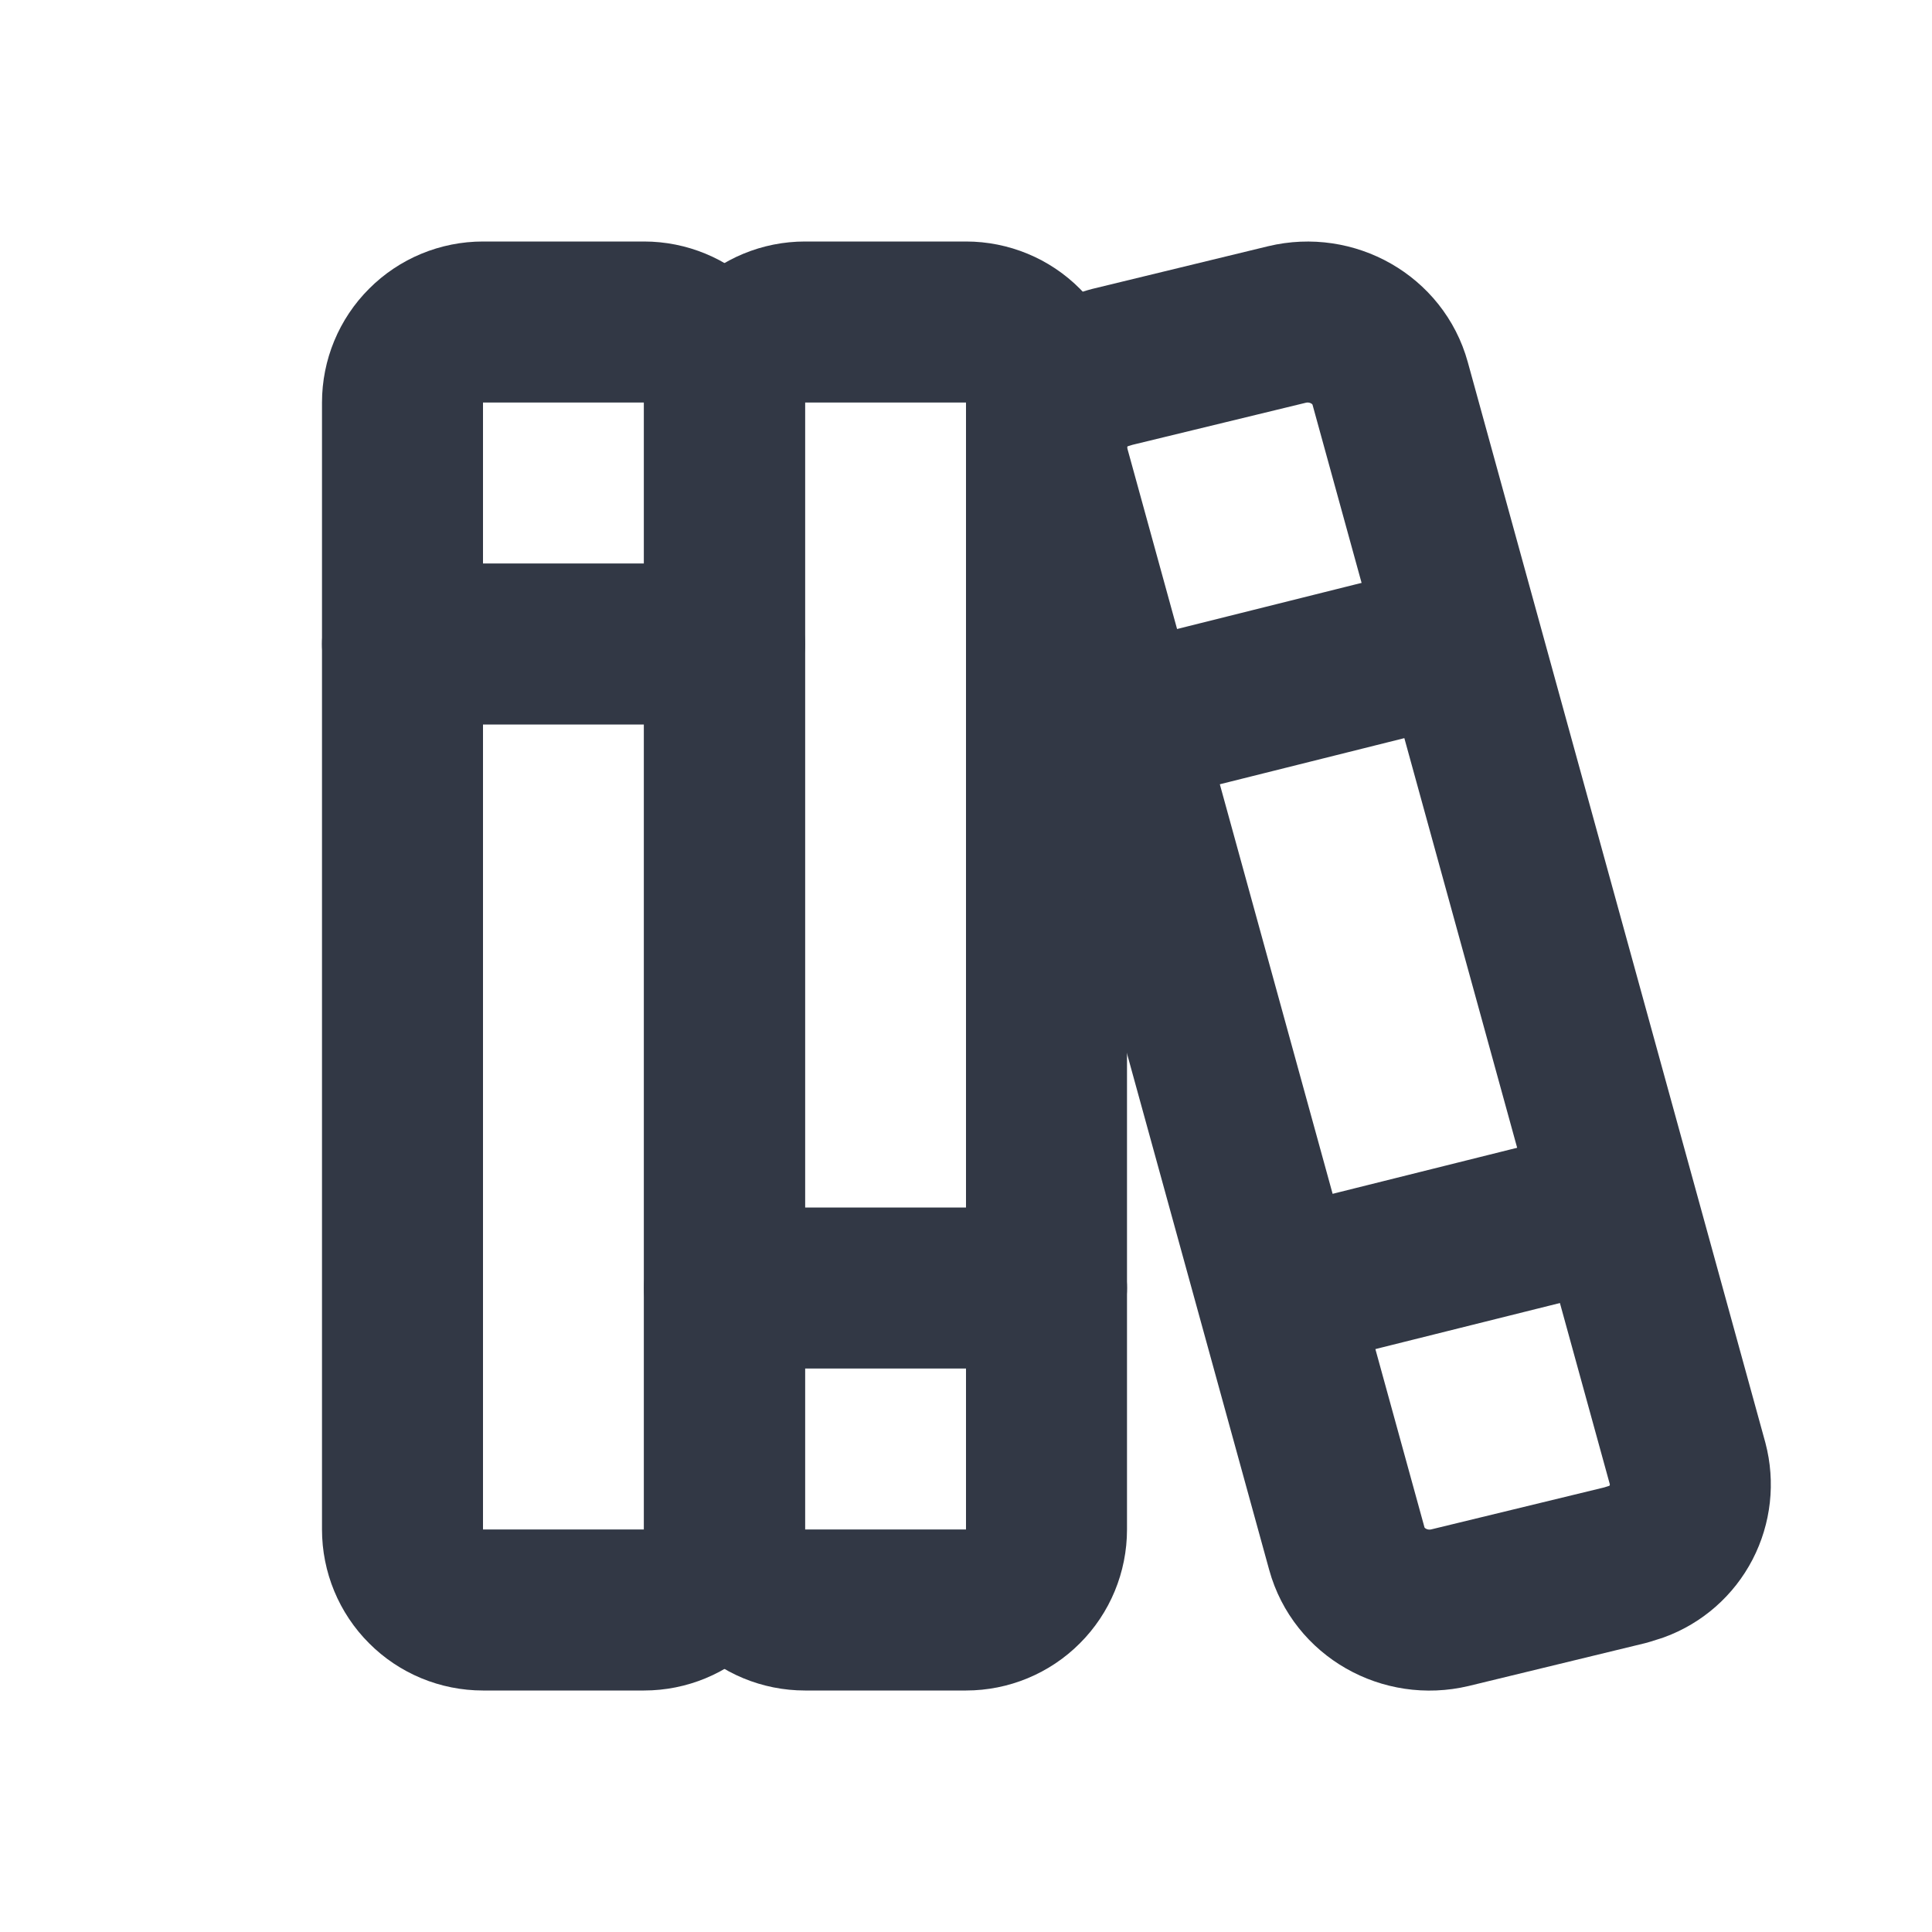 <svg width="24" height="24" viewBox="0 0 24 24" fill="none" xmlns="http://www.w3.org/2000/svg">
<path d="M5 5C5 4.735 5.105 4.48 5.293 4.293C5.48 4.105 5.735 4 6 4H8C8.265 4 8.52 4.105 8.707 4.293C8.895 4.48 9 4.735 9 5V19C9 19.265 8.895 19.52 8.707 19.707C8.52 19.895 8.265 20 8 20H6C5.735 20 5.48 19.895 5.293 19.707C5.105 19.52 5 19.265 5 19V5Z" stroke="#323845" stroke-width="2" stroke-linecap="round" stroke-linejoin="round"/>
<path d="M9 5C9 4.735 9.105 4.48 9.293 4.293C9.48 4.105 9.735 4 10 4H12C12.265 4 12.52 4.105 12.707 4.293C12.895 4.48 13 4.735 13 5V19C13 19.265 12.895 19.52 12.707 19.707C12.52 19.895 12.265 20 12 20H10C9.735 20 9.48 19.895 9.293 19.707C9.105 19.52 9 19.265 9 19V5Z" stroke="#323845" stroke-width="2" stroke-linecap="round" stroke-linejoin="round"/>
<path d="M5 8H9" stroke="#323845" stroke-width="2" stroke-linecap="round" stroke-linejoin="round"/>
<path d="M9 16H13" stroke="#323845" stroke-width="2" stroke-linecap="round" stroke-linejoin="round"/>
<path d="M13.803 4.561L15.987 4.031C16.549 3.896 17.12 4.221 17.269 4.763L20.964 18.18C21.029 18.426 21 18.687 20.883 18.913C20.766 19.138 20.569 19.312 20.33 19.399L20.197 19.441L18.013 19.971C17.451 20.105 16.88 19.78 16.731 19.238L13.036 5.821C12.971 5.575 13 5.314 13.117 5.088C13.234 4.863 13.431 4.689 13.67 4.602L13.803 4.561Z" stroke="#323845" stroke-width="2" stroke-linecap="round" stroke-linejoin="round"/>
<path d="M14 9L18 8" stroke="#323845" stroke-width="2" stroke-linecap="round" stroke-linejoin="round"/>
<path d="M16 15.999L19.923 15.02" stroke="#323845" stroke-width="2" stroke-linecap="round" stroke-linejoin="round"/>
</svg>
